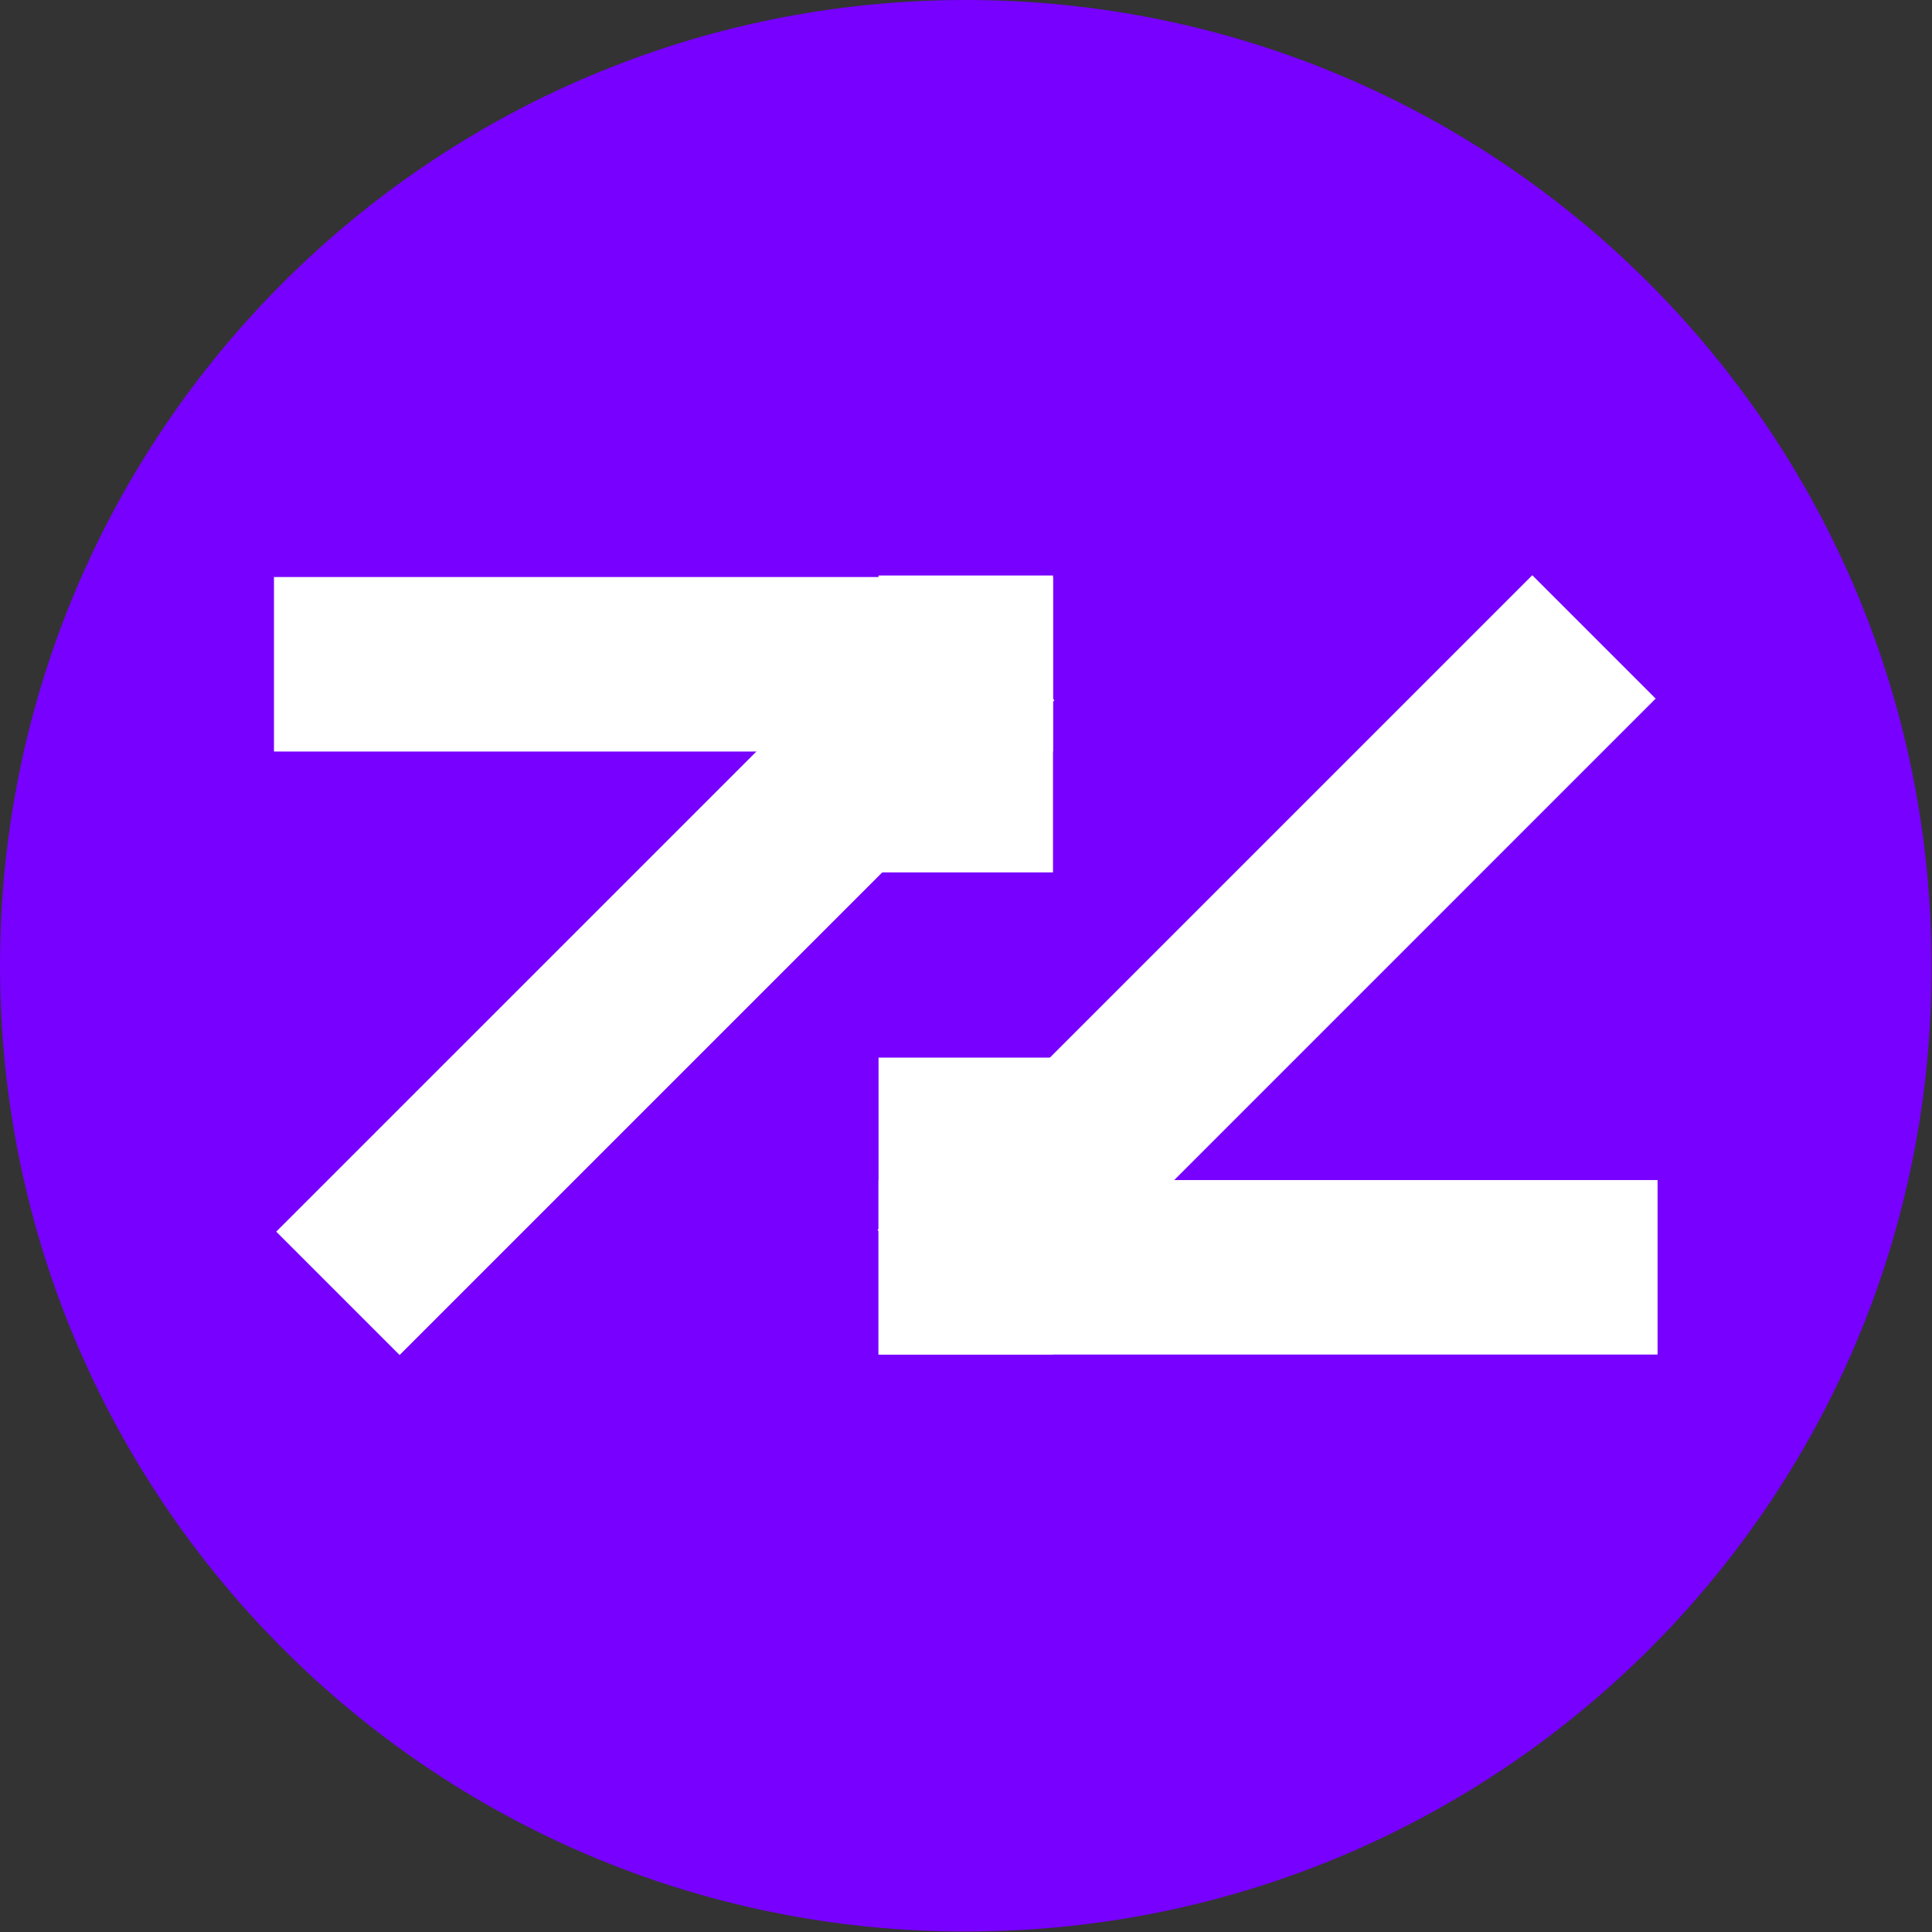 <svg width="63" height="63" viewBox="0 0 63 63" fill="none" xmlns="http://www.w3.org/2000/svg">
<rect x="0" y="0" width="63" height="63" fill="#333333" stroke="none"/>
<path d="M31.492 62.985C14.074 62.985 0 48.861 0 31.492C0 14.074 14.124 0 31.492 0C48.911 0 62.985 14.124 62.985 31.492C63.035 48.911 48.911 62.985 31.492 62.985Z" fill="#7700FF"/>
<path d="M34.337 34.487H28.648V44.169H34.337V34.487Z" fill="white"/>
<path d="M49.966 18.757L28.616 40.108L32.639 44.131L53.989 22.78L49.966 18.757Z" fill="white"/>
<path d="M54.051 38.48H28.648V44.17H54.051V38.48Z" fill="white"/>
<path d="M30.359 18.812L9.008 40.162L13.031 44.185L34.382 22.835L30.359 18.812Z" fill="white"/>
<path d="M34.337 18.816H8.934V24.506H34.337V18.816Z" fill="white"/>
<path d="M34.337 18.766H28.648V28.448H34.337V18.766Z" fill="white"/>
</svg>
